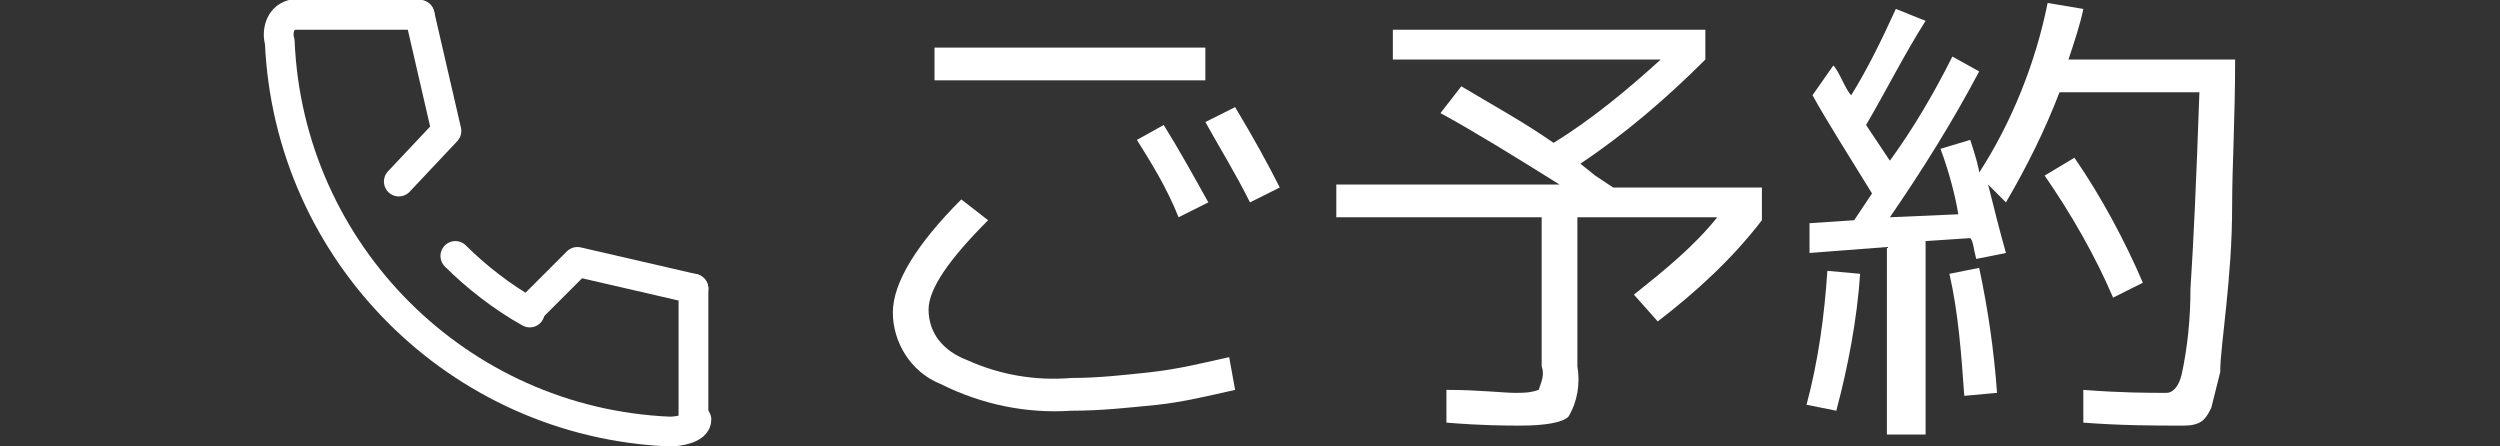 <?xml version="1.0" encoding="utf-8"?>
<!-- Generator: Adobe Illustrator 25.4.1, SVG Export Plug-In . SVG Version: 6.00 Build 0)  -->
<svg version="1.1" id="レイヤー_1" xmlns="http://www.w3.org/2000/svg" xmlns:xlink="http://www.w3.org/1999/xlink" x="0px"
	 y="0px" viewBox="0 0 84 15" style="enable-background:new 0 0 84 15;" xml:space="preserve">
<rect x="0" y="0" width="84" height="15" fill="#333333" stroke="none"/>
<style type="text/css">
	.st0{fill:#FFFFFF;}
	.st1{fill:none;stroke:#FFFFFF;stroke-linecap:round;stroke-linejoin:round;}
</style>
<g id="レイヤー_2_00000072998310594974264780000010559043944313140370_">
	<g id="レイヤー_2-2">
		<path class="st0" d="M41.5,13.1c-0.9,0.2-1.7,0.4-2.6,0.5c-1,0.1-1.9,0.2-2.9,0.2c-1.5,0.1-3-0.2-4.4-0.9c-1-0.4-1.6-1.4-1.6-2.4
			c0-1,0.8-2.3,2.3-3.8l0.9,0.7c-1.3,1.3-2,2.3-2,3c0,0.8,0.5,1.4,1.3,1.7c1.1,0.5,2.3,0.7,3.5,0.6c0.9,0,1.8-0.1,2.7-0.2
			c0.9-0.1,1.7-0.3,2.6-0.5L41.5,13.1z M31.4,2.7V1.6h9.1v1.1H31.4z M38.2,4.7l0.9-0.5c0.5,0.8,1,1.7,1.5,2.6l-1,0.5
			C39.2,6.3,38.7,5.5,38.2,4.7z M40.5,4.1l1-0.5c0.6,1,1.1,1.9,1.5,2.7l-1,0.5C41.5,5.8,41,5,40.5,4.1z"/>
		<path class="st0" d="M48.4,3.8l0.7-0.9c1,0.6,2.1,1.2,3.1,1.9C53.5,4,54.7,3,55.8,2h-9V1h10.5v1c-1.3,1.3-2.7,2.5-4.2,3.5l0.5,0.4
			l0.6,0.4h5v1.1c-1,1.3-2.2,2.4-3.5,3.4l-0.8-0.9c1-0.8,2-1.6,2.8-2.6H53v5c0.1,0.6,0,1.2-0.3,1.7c-0.2,0.2-0.8,0.3-1.6,0.3
			c-0.5,0-1.3,0-2.5-0.1v-1.1c1.1,0,1.9,0.1,2.3,0.1c0.3,0,0.5,0,0.8-0.1c0.1-0.3,0.2-0.5,0.1-0.8v-5h-6.9V6.2h7.5
			C50.8,5.2,49.5,4.4,48.4,3.8z"/>
		<path class="st0" d="M60.7,13.6c0.4-1.5,0.6-3,0.7-4.5l1.1,0.1c-0.1,1.5-0.4,3.1-0.8,4.6L60.7,13.6z M65.2,5l1-0.3
			c0.2,0.6,0.3,1,0.3,1.1c1.1-1.7,1.9-3.7,2.3-5.7L70,0.3c-0.1,0.5-0.3,1.1-0.5,1.7h5.6c0,2-0.1,3.6-0.1,4.9s-0.1,2.4-0.2,3.4
			s-0.2,1.7-0.2,2.2c-0.1,0.4-0.2,0.8-0.3,1.2c-0.1,0.2-0.2,0.4-0.4,0.5c-0.2,0.1-0.4,0.1-0.6,0.1c-0.9,0-2,0-3.3-0.1v-1.1
			c1.3,0.1,2.2,0.1,2.8,0.1c0.2,0,0.4-0.2,0.5-0.6c0.2-0.9,0.3-1.9,0.3-2.9c0.1-1.5,0.2-3.7,0.3-6.6h-4.7c-0.5,1.3-1.1,2.5-1.8,3.7
			l-0.6-0.6c0.2,0.8,0.4,1.6,0.6,2.3l-1,0.2c-0.1-0.4-0.1-0.6-0.2-0.7l-1.5,0.1v6.5h-1.3V8.3l-2.6,0.2v-1l1.5-0.1l0.6-0.9
			c-0.8-1.3-1.5-2.4-2-3.3l0.7-1c0.1,0.1,0.2,0.3,0.3,0.5s0.2,0.4,0.3,0.5c0.5-0.8,1-1.8,1.5-2.9l1,0.4C64,1.8,63.4,3,62.7,4.2
			l0.8,1.2c0.8-1.1,1.5-2.3,2.1-3.5l0.9,0.5c-0.9,1.7-1.9,3.3-3,4.9l2.3-0.1C65.7,6.6,65.5,5.8,65.2,5z M67.1,13.2L66,13.3
			c-0.1-1.4-0.2-2.8-0.5-4.1l1-0.2C66.8,10.4,67,11.8,67.1,13.2L67.1,13.2z M68.7,5.9l1-0.6c0.9,1.3,1.7,2.8,2.3,4.2l-1,0.5
			C70.4,8.6,69.6,7.2,68.7,5.9L68.7,5.9z"/>
		<path class="st1" d="M9.8,0.5C9.4,0.6,9.3,1.1,9.4,1.4c0.3,7.1,6,12.8,13.1,13.1c0.3,0,0.9-0.1,0.9-0.4"/>
		<path class="st1" d="M15.3,8.6c0.7,0.7,1.6,1.4,2.5,1.9"/>
		<polyline class="st1" points="23.3,9.7 19.4,8.8 17.8,10.4 		"/>
		<polyline class="st1" points="14.1,0.5 15,4.4 13.4,6.1 		"/>
		<line class="st1" x1="9.8" y1="0.5" x2="14.1" y2="0.5"/>
		<line class="st1" x1="23.3" y1="9.7" x2="23.3" y2="14.1"/>
	</g>
</g>
</svg>
